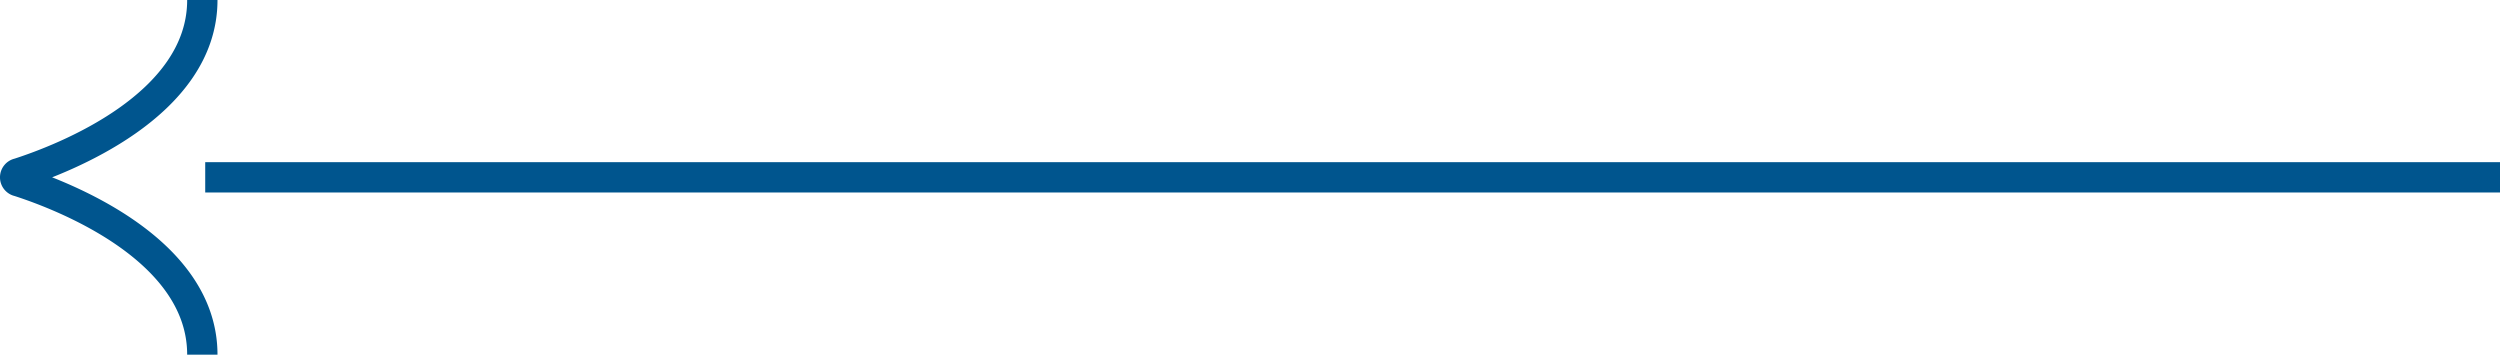 <svg xmlns="http://www.w3.org/2000/svg" width="164.893" height="23.391" viewBox="0 0 164.893 23.391">
  <g id="グループ_12698" data-name="グループ 12698" transform="translate(1)">
    <g id="グループ_12693" data-name="グループ 12693" transform="translate(0)">
      <path id="パス_7397" data-name="パス 7397" d="M101.357,0H-50" transform="translate(62.536 11.696)" fill="none" stroke="#00558e" stroke-width="2"/>
      <path id="パス_6193" data-name="パス 6193" d="M12.345,23.391c0-6.961-9.182-10.481-12.116-11.428a.27.27,0,0,1,0-.534C3.163,10.481,12.345,6.961,12.345,0" transform="translate(0)" fill="none" stroke="#00558e" stroke-linejoin="round" stroke-width="2"/>
    </g>
  </g>
</svg>
